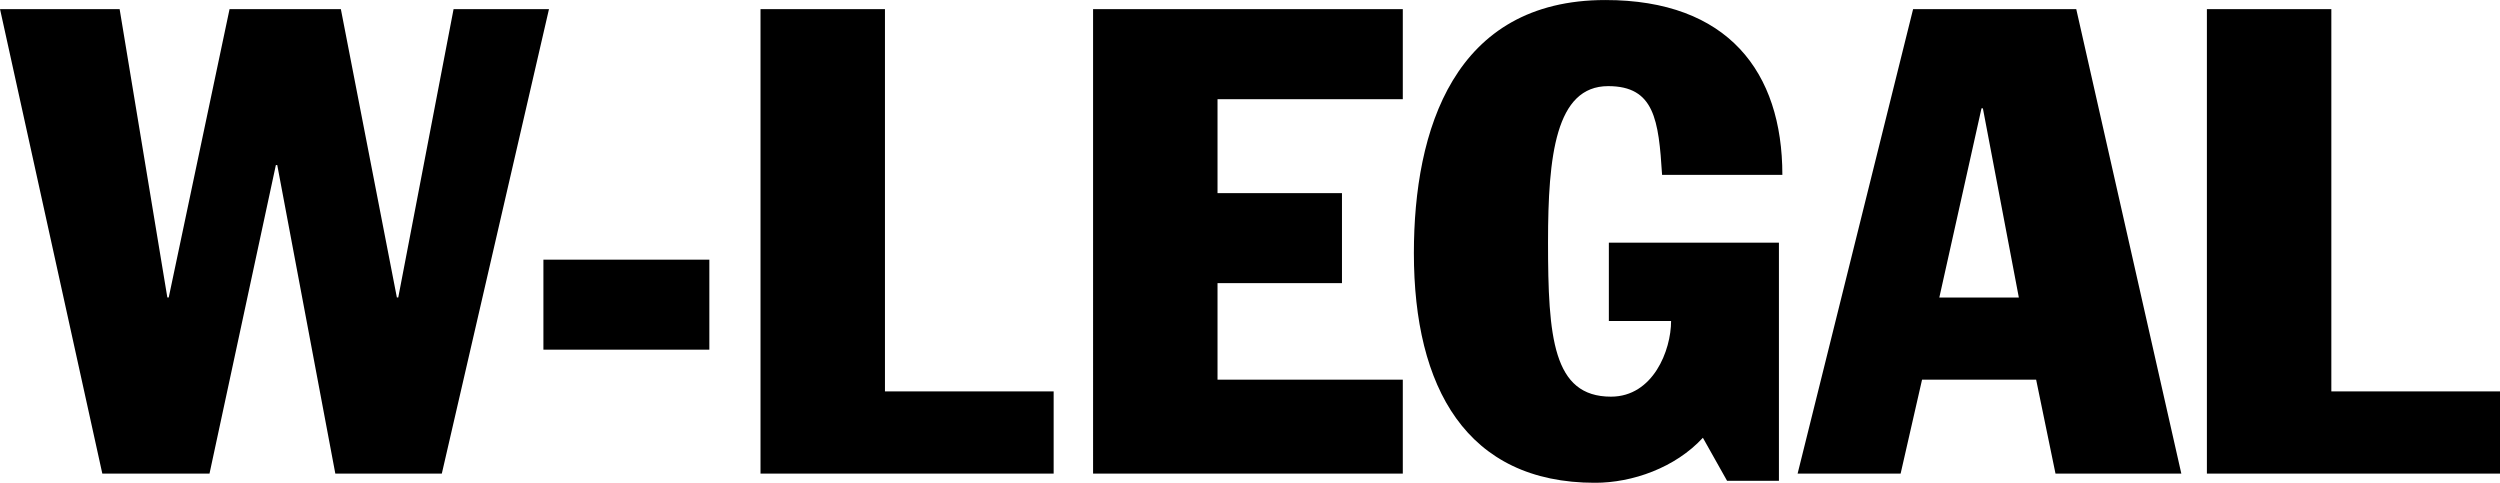 <svg xmlns="http://www.w3.org/2000/svg" viewBox="0 0 83.51 16.126"><g transform="translate(-63.235,-116.946)"><path fill="currentColor" d="m 66.653,132.767 h 3.58 l 2.217,-10.308 h 0.046 l 1.94,10.308 h 3.557 l 3.58,-15.516 h -3.187 l -1.848,9.632 h -0.046 l -1.871,-9.632 h -3.718 l -2.032,9.632 h -0.046 L 67.231,117.251 h -3.995 z m 14.734,-4.14 h 5.543 V 125.619 h -5.543 z m 7.252,4.14 h 9.792 v -2.746 h -5.635 v -12.77 h -4.157 z m 11.109,0 h 10.346 v -3.138 h -6.189 v -3.225 h 4.157 v -3.007 h -4.157 v -3.138 h 6.189 v -3.007 H 99.748 Z m 22.91,-7.714 h -5.681 v 2.615 h 2.079 c 0,0.981 -0.6,2.528 -2.009,2.528 -1.94,0 -2.102,-1.983 -2.102,-5.165 0,-2.877 0.254,-5.208 2.009,-5.208 1.547,0 1.686,1.133 1.801,2.964 h 4.018 c 0,-3.443 -1.824,-5.84 -5.912,-5.84 -5.058,0 -6.397,4.337 -6.397,8.455 0,4.489 1.755,7.671 6.051,7.671 1.247,0 2.679,-0.501 3.603,-1.504 l 0.808,1.438 h 1.732 z m 0.624,7.714 h 3.441 l 0.716,-3.138 h 3.811 l 0.647,3.138 h 4.203 l -3.51,-15.516 h -5.45 z m 6.143,-12.203 h 0.046 l 1.201,6.32 h -2.656 z m 7.529,12.203 h 9.792 v -2.746 h -5.635 v -12.77 h -4.157 z"></path></g></svg>